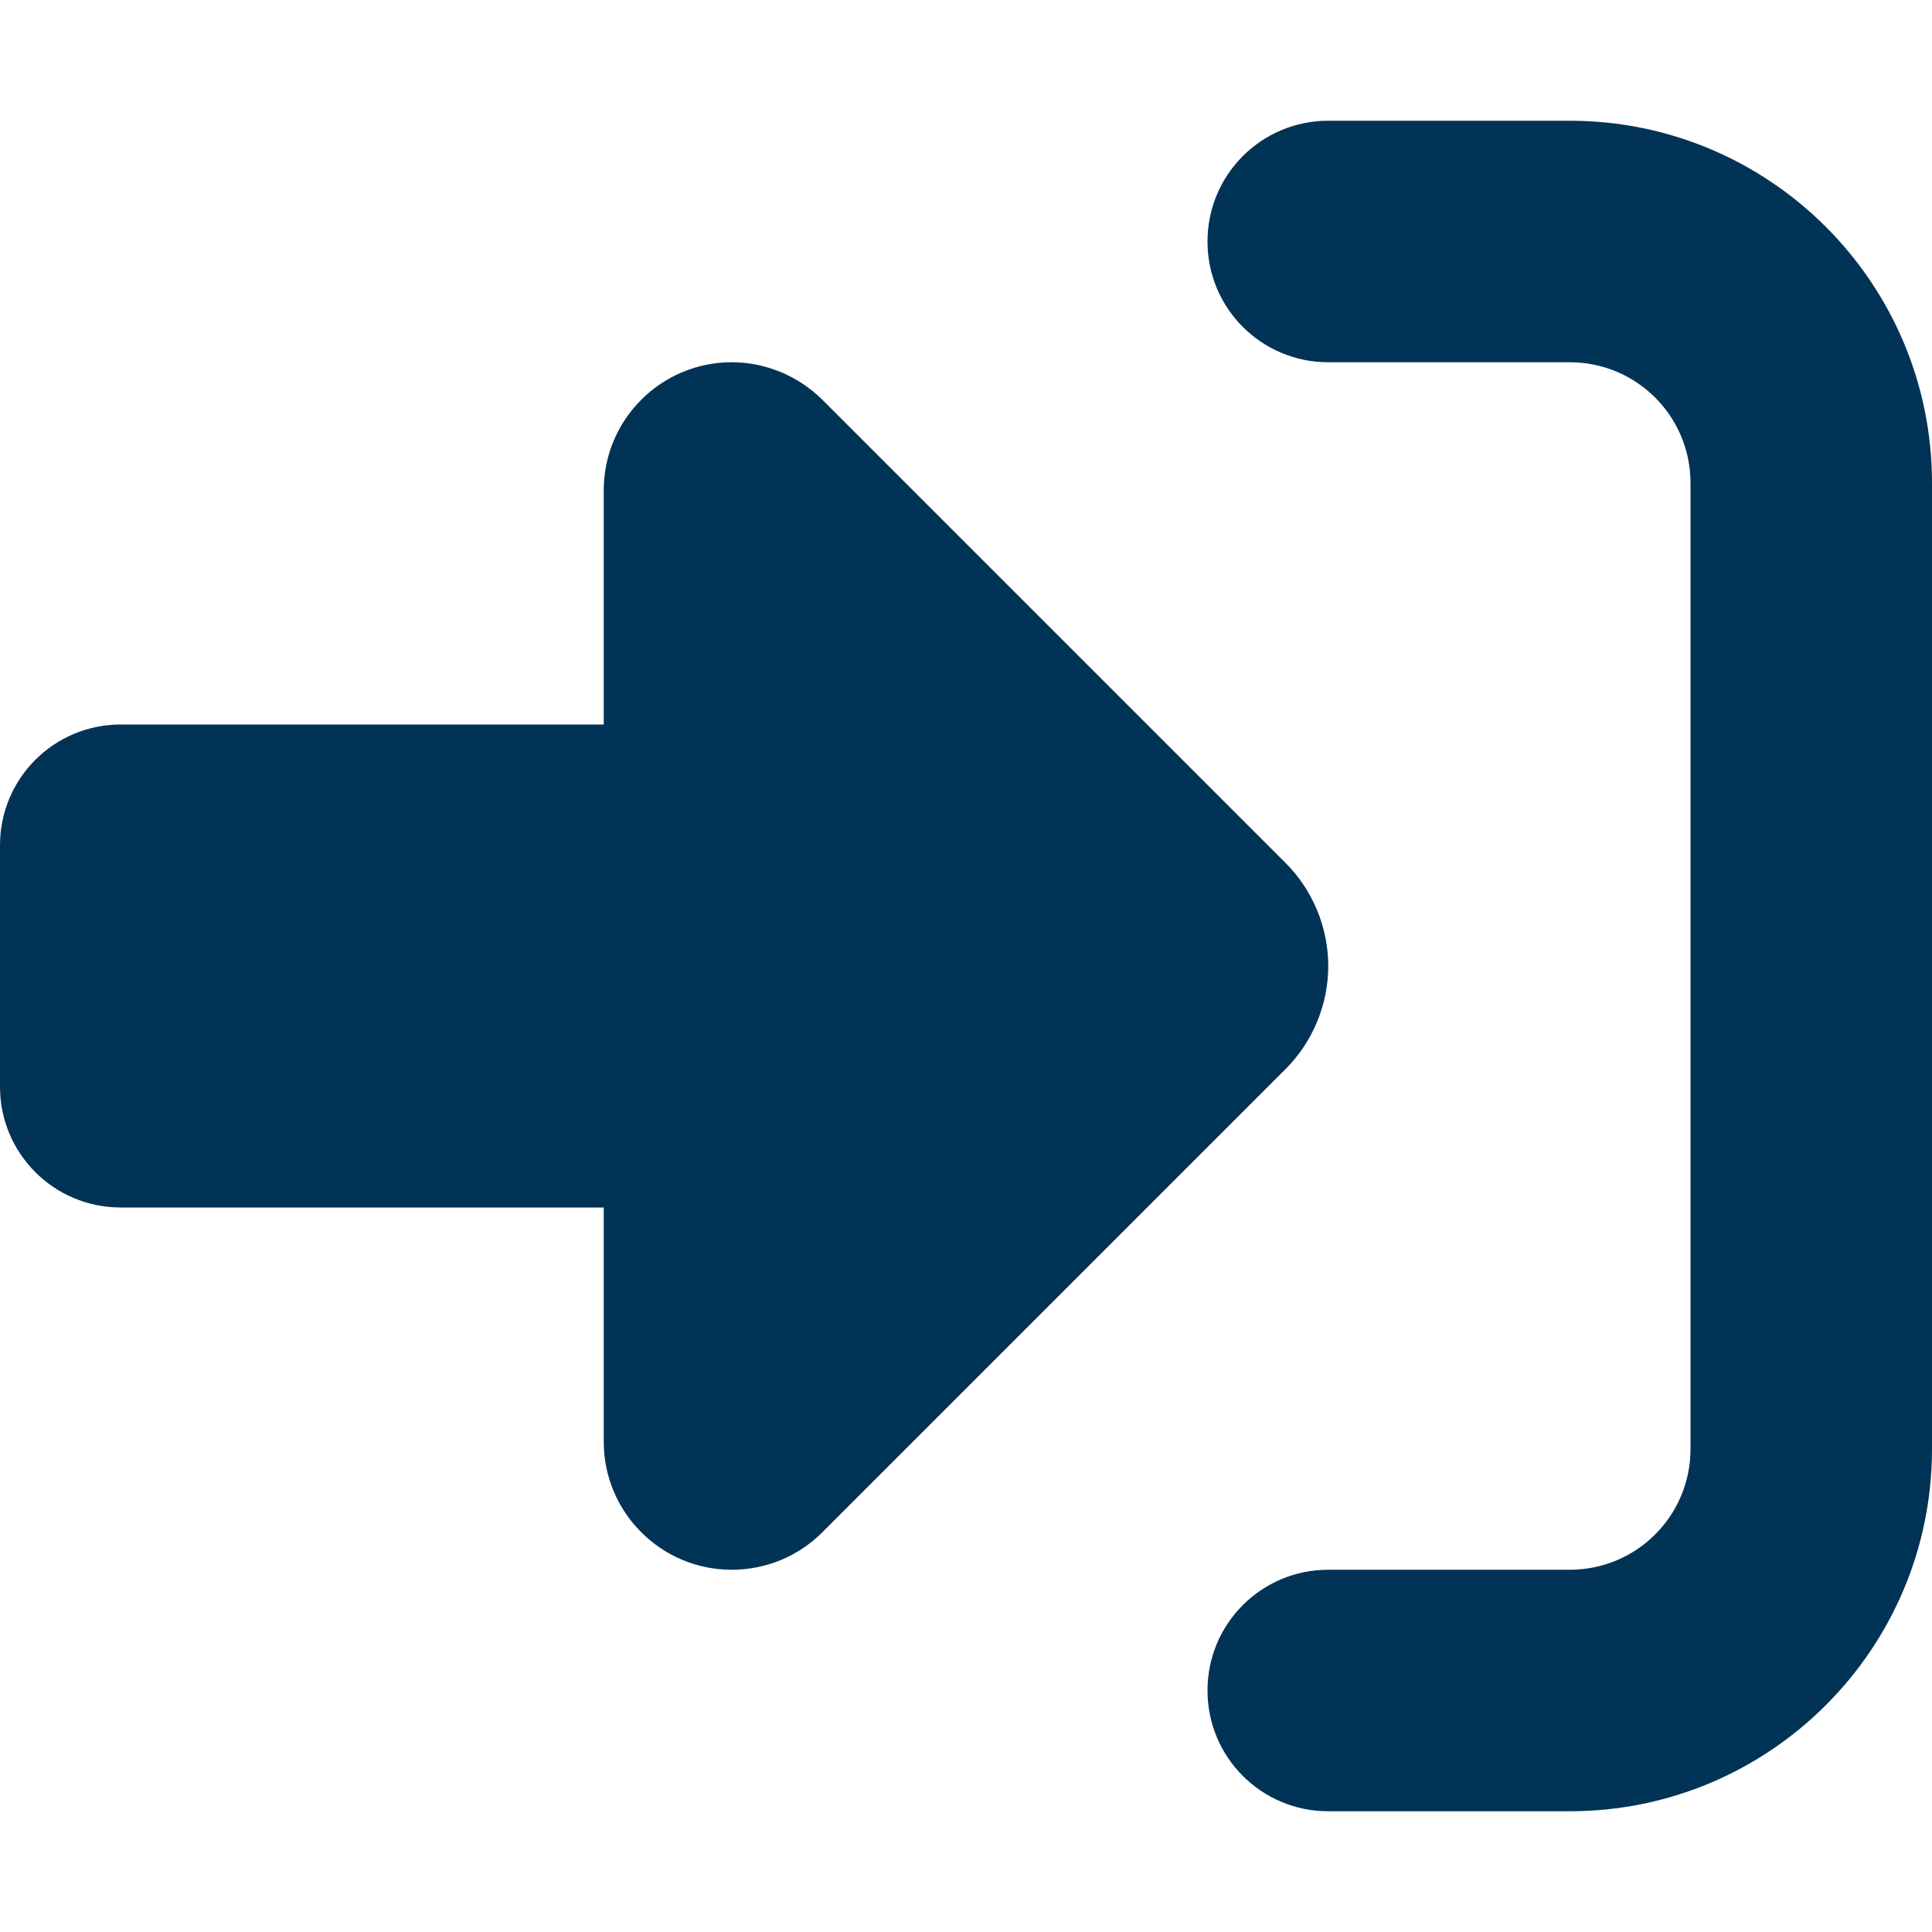 <svg xmlns="http://www.w3.org/2000/svg" viewBox="0 0 512 512"><!--!Font Awesome Free 6.7.2 by @fontawesome - https://fontawesome.com License - https://fontawesome.com/license/free Copyright 2025 Fonticons, Inc.--><path d="m217.9 105.9 122.8 122.8c7.2 7.2 11.3 17.1 11.3 27.3s-4.1 20.1-11.3 27.3L217.9 406.1c-6.4 6.4-15 9.9-24 9.9-18.7 0-33.9-15.2-33.9-33.9V320H32c-17.7 0-32-14.3-32-32v-64c0-17.7 14.3-32 32-32h128v-62.1c0-18.7 15.2-33.9 33.9-33.9 9 0 17.6 3.6 24 9.9M352 416h64c17.7 0 32-14.3 32-32V128c0-17.7-14.3-32-32-32h-64c-17.7 0-32-14.3-32-32s14.3-32 32-32h64c53 0 96 43 96 96v256c0 53-43 96-96 96h-64c-17.7 0-32-14.3-32-32s14.3-32 32-32" style="fill:#003356;fill-opacity:1"/></svg>